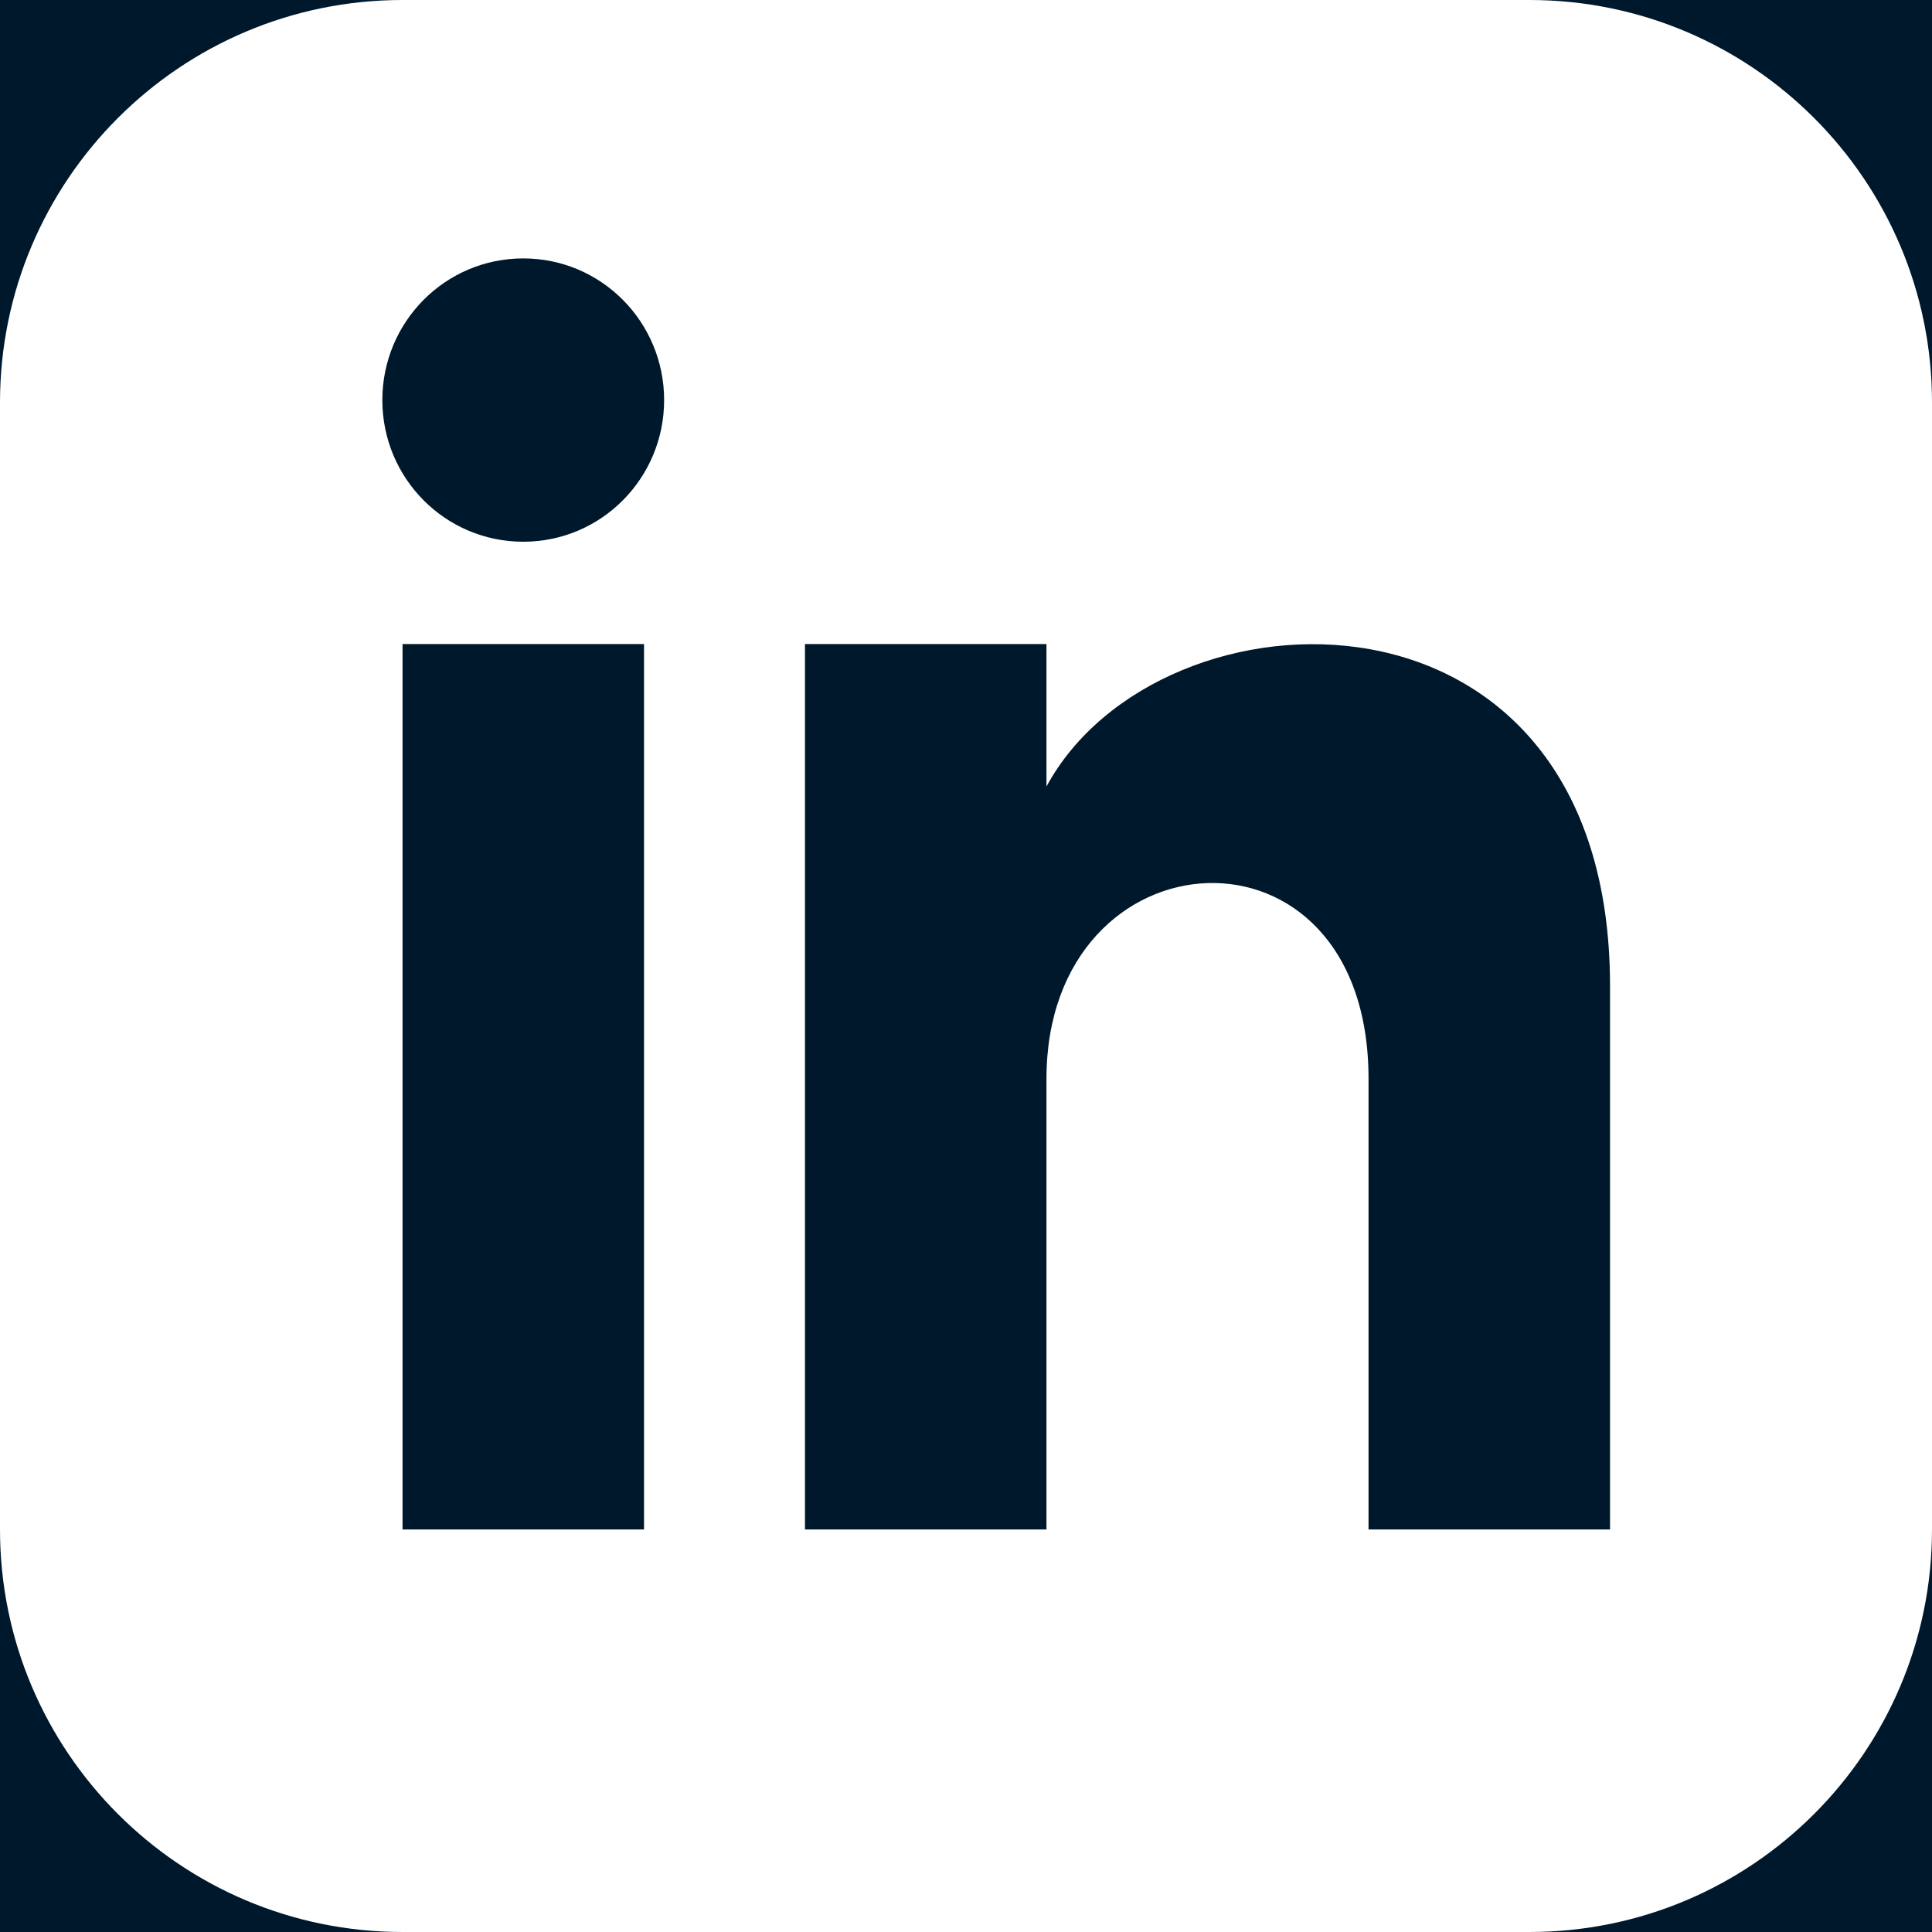 <?xml version="1.0" encoding="UTF-8"?> <svg xmlns="http://www.w3.org/2000/svg" width="20" height="20" viewBox="0 0 20 20" fill="none"><rect width="20" height="20" fill="#1E1E1E"></rect><g id="[FINAL] CircuBAT2025 Conference Microsite - animate" clip-path="url(#clip0_128_123)"><rect width="1440" height="7960" transform="translate(-224 -6863)" fill="#00182B"></rect><g id="Frame 105"><g id="Profile component"><g id="Frame 113"><path d="M-136 -57V-57.5H-136.5V-57H-136ZM272 -57H272.5V-57.5H272V-57ZM-136 -57V-56.5H272V-57V-57.5H-136V-57ZM272 -57H271.5V116H272H272.5V-57H272ZM-136 116H-135.5V-57H-136H-136.5V116H-136Z" fill="#8CEDB2"></path><g id="Frame 109"><g id="Frame 108"><g id="Frame 103"><g id="Frame 101"><g id="Frame 99"><g id="Frame 17"><g id="Calque_1" clip-path="url(#clip1_128_123)"><path id="Vector" d="M15.833 0H4.167C1.867 0 0 1.867 0 4.167V15.833C0 18.133 1.867 20 4.167 20H15.833C18.133 20 20 18.133 20 15.833V4.167C20 1.867 18.133 0 15.833 0ZM6.667 15.833H4.167V6.667H6.667V15.833ZM5.417 5.608C4.608 5.608 3.958 4.95 3.958 4.142C3.958 3.333 4.608 2.675 5.417 2.675C6.225 2.675 6.875 3.333 6.875 4.142C6.875 4.95 6.225 5.608 5.417 5.608ZM16.667 15.833H14.167V11.167C14.167 8.358 10.833 8.575 10.833 11.167V15.833H8.333V6.667H10.833V8.142C12 5.983 16.667 5.825 16.667 10.208V15.842V15.833Z" fill="white"></path></g></g></g></g></g></g></g></g></g></g></g><defs><clipPath id="clip0_128_123"><rect width="1440" height="7960" fill="white" transform="translate(-224 -6863)"></rect></clipPath><clipPath id="clip1_128_123"><rect width="20" height="20" fill="white"></rect></clipPath></defs></svg> 
